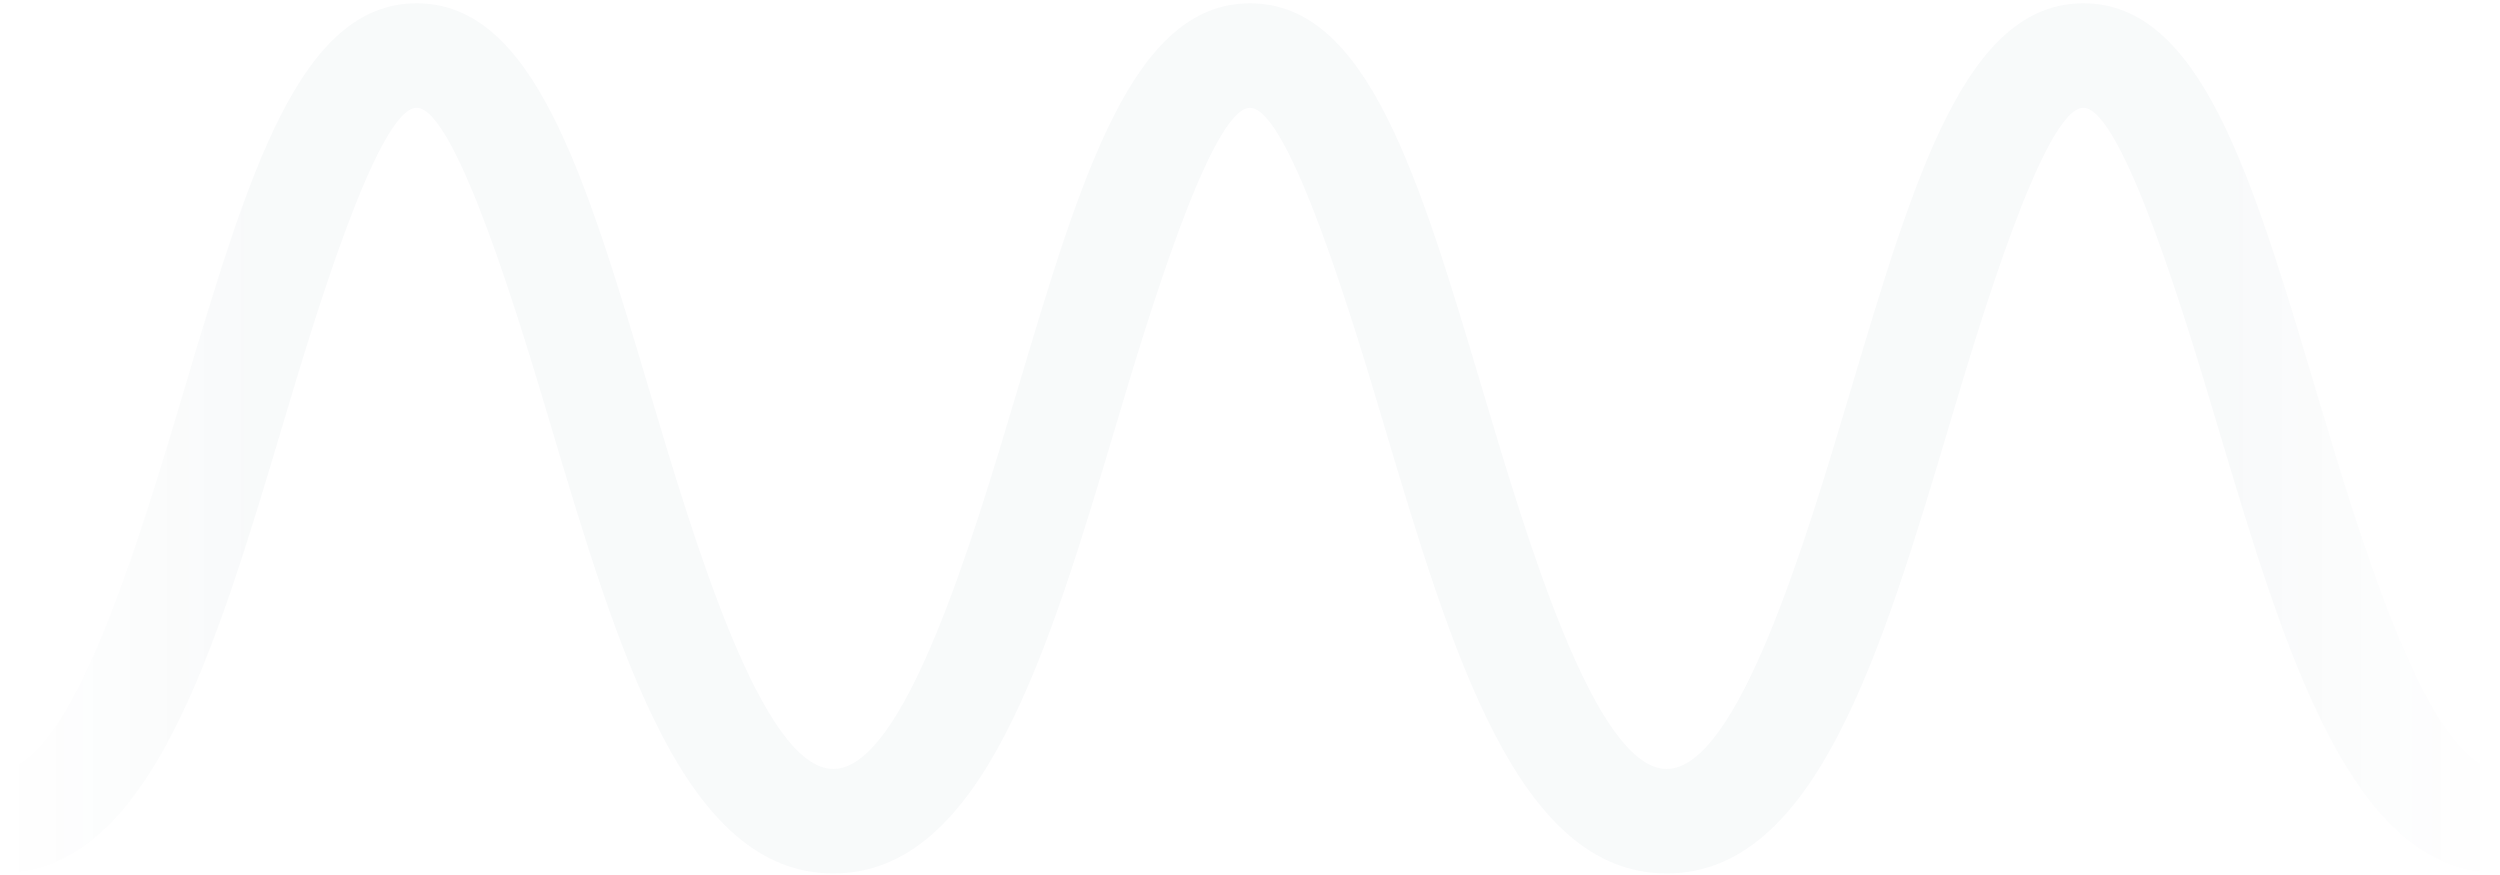 <svg width="506" height="177" viewBox="0 0 506 177" fill="none" xmlns="http://www.w3.org/2000/svg">
<g opacity="0.03">
<path d="M468.797 79.14C455.721 35.301 445.402 0.672 421.667 0.672C397.932 0.672 387.599 35.301 374.536 79.14C365.458 109.602 351.729 155.636 337.333 155.636C322.938 155.636 309.209 109.602 300.131 79.14C287.055 35.301 276.735 0.672 253 0.672C229.265 0.672 218.932 35.301 205.869 79.14C196.791 109.602 183.062 155.636 168.667 155.636C154.271 155.636 140.543 109.602 131.464 79.14C118.388 35.301 108.068 0.672 84.333 0.672C60.598 0.672 50.266 35.301 37.203 79.14C28.124 109.602 14.395 155.636 0 155.636V176.784C30.149 176.784 43.421 132.292 57.463 85.188C63.119 66.221 76.352 21.82 84.333 21.82C92.315 21.82 105.547 66.221 111.203 85.175C125.246 132.279 138.505 176.784 168.667 176.784C198.829 176.784 212.087 132.292 226.13 85.188C231.786 66.221 245.019 21.82 253 21.82C260.981 21.82 274.214 66.221 279.87 85.175C293.913 132.279 307.171 176.784 337.333 176.784C367.495 176.784 380.754 132.292 394.797 85.188C400.453 66.221 413.685 21.82 421.667 21.82C429.648 21.82 442.881 66.221 448.537 85.175C462.579 132.279 475.838 176.784 506 176.784V155.636C491.605 155.636 477.876 109.602 468.797 79.14Z" fill="url(#paint0_linear_2942_957)"/>
</g>
<defs>
<linearGradient id="paint0_linear_2942_957" x1="506" y1="176.784" x2="0" y2="176.784" gradientUnits="userSpaceOnUse">
<stop stop-color="#003A4B" stop-opacity="0"/>
<stop offset="0.111" stop-color="#003A4B"/>
<stop offset="0.896" stop-color="#003A4B"/>
<stop offset="1" stop-color="#003A4B" stop-opacity="0"/>
</linearGradient>
</defs>
</svg>
